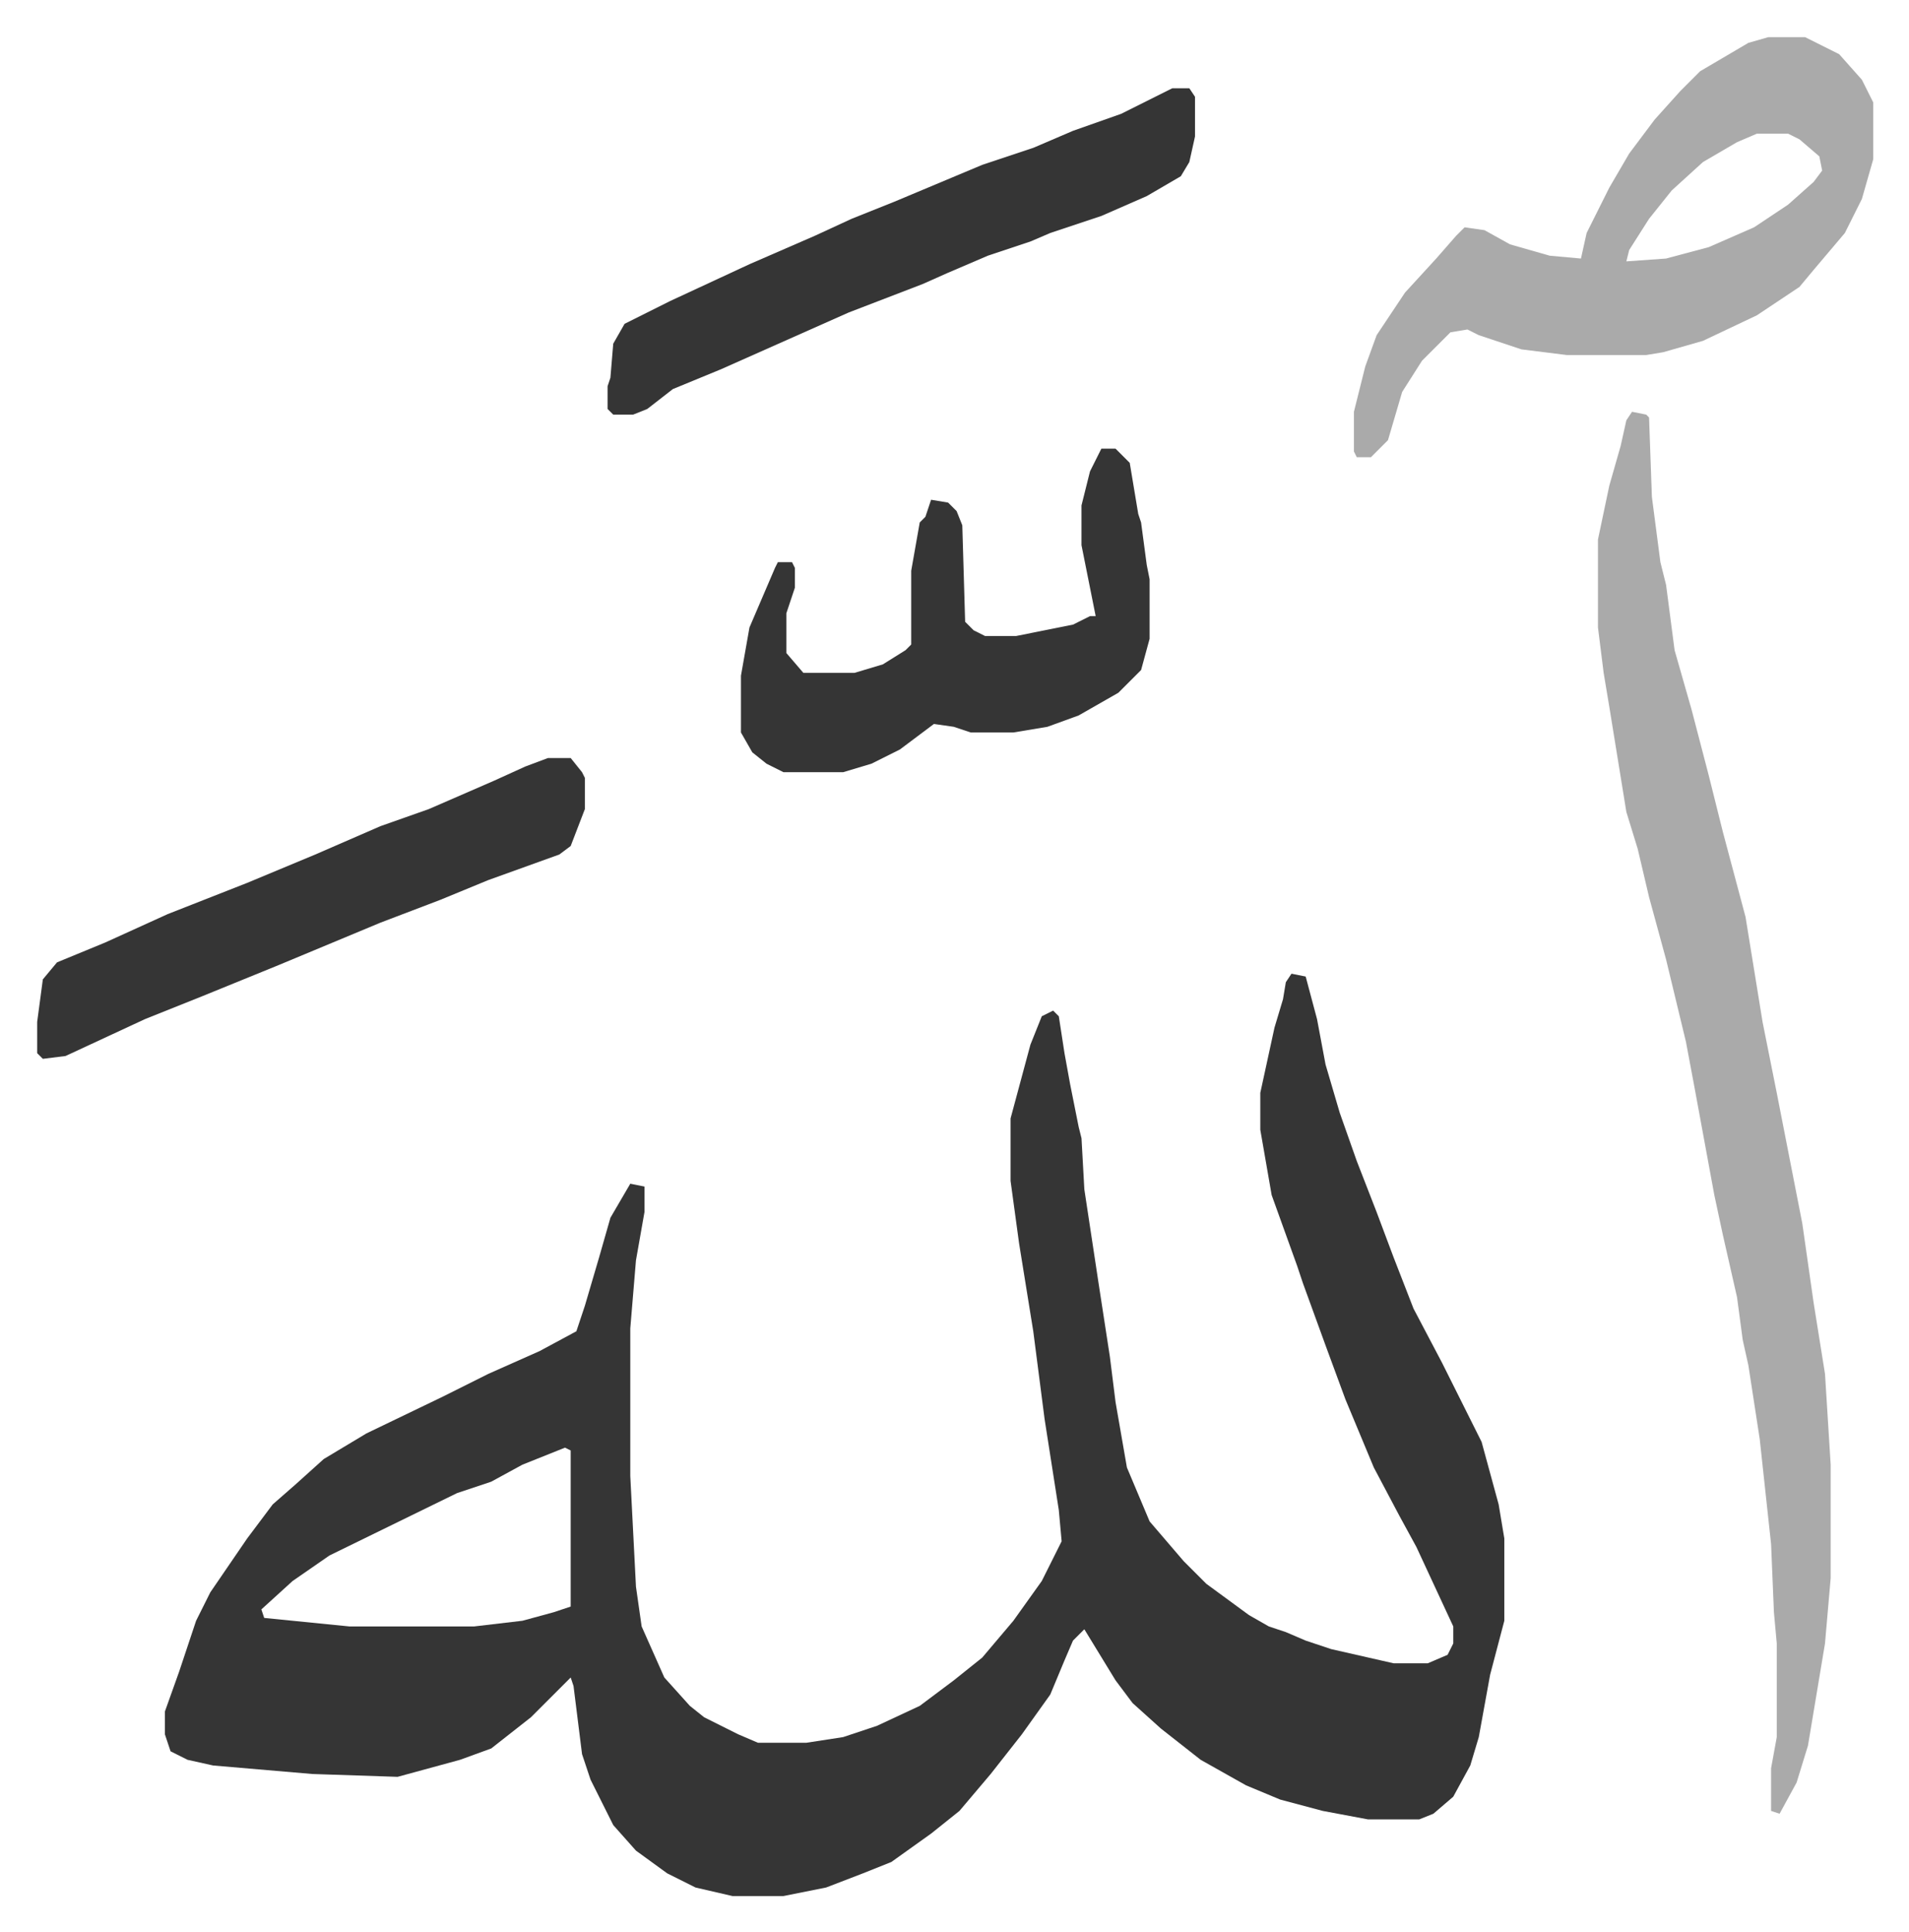 <svg xmlns="http://www.w3.org/2000/svg" viewBox="-13.1 335.9 672.7 680.7">
    <path fill="#353535" id="rule_normal" d="m442 679 5 1 4 15 3 16 5 17 6 17 7 18 6 16 7 18 10 19 8 16 6 12 6 22 2 12v29l-5 19-4 22-3 10-6 11-7 6-5 2h-18l-16-3-15-4-12-5-16-9-14-11-10-9-6-8-11-18-4 4-3 7-5 12-10 14-11 14-11 13-10 8-14 10-10 4-13 5-15 3h-18l-13-3-10-5-11-8-8-9-8-16-3-9-3-24-1-3-14 14-14 11-11 4-22 6-30-1-35-3-9-2-6-3-2-6v-8l5-14 6-18 5-10 13-19 9-12 8-7 10-9 15-9 27-13 16-8 18-8 13-7 3-9 5-17 4-14 7-12 5 1v9l-3 17-2 24v52l2 39 2 14 8 18 9 10 5 4 12 6 7 3h17l13-2 12-4 15-7 12-9 10-8 11-13 10-14 7-14-1-11-5-32-4-31-5-31-3-22v-22l7-26 4-10 4-2 2 2 2 13 2 11 3 15 1 4 1 18 5 33 4 26 2 16 4 23 8 19 12 14 8 8 15 11 7 4 6 2 7 3 9 3 22 5h12l7-3 2-4v-6l-13-28-6-11-9-17-10-24-7-19-8-22-2-6-9-25-4-23v-13l5-23 3-10 1-6zM186 846l-15 6-11 6-12 4-45 22-13 9-11 10 1 3 30 3h44l17-2 11-3 6-2v-55z"/>
    <path fill="#aaa" id="rule_hamzat_wasl" d="m562 481 5 1 1 1 1 28 3 23 2 8 3 23 6 21 6 23 5 20 8 30 6 37 5 25 9 46 4 28 4 25 2 32v40l-2 23-6 36-4 13-6 11-3-1v-15l2-11v-33l-1-11-1-24-4-37-4-26-2-9-2-15-5-22-3-14-7-38-3-16-7-29-6-22-4-17-4-13-6-37-2-12-2-16v-31l4-19 4-14 2-9zm48-132h13l12 6 8 9 4 8v20l-4 14-6 12-11 13-5 6-15 10-19 9-14 4-6 1h-28l-16-2-15-5-4-2-6 1-10 10-7 11-5 17-5 5-1 1h-5l-1-2v-14l4-16 4-11 10-15 11-12 7-8 3-3 7 1 9 5 14 4 11 1 2-9 8-16 7-12 9-12 9-10 7-7 17-10zm-4 34-7 3-12 7-11 10-8 10-7 11-1 4 14-1 15-4 16-7 12-8 9-8 3-4-1-5-7-6-4-2z"/>
    <path fill="#353535" id="rule_normal" d="M375 494h5l5 5 3 18 1 3 2 15 1 5v21l-3 11-8 8-14 8-11 4-12 2h-15l-6-2-7-1-12 9-10 5-10 3h-21l-6-3-5-4-4-7v-20l3-17 9-21 1-2h5l1 2v7l-3 9v14l6 7h18l10-3 8-5 2-2v-26l3-17 2-2 2-6 6 1 3 3 2 5 1 34 3 3 4 2h11l20-4 6-3h2l-5-25v-14l3-12zm25-127h6l2 3v14l-2 9-3 5-12 7-16 7-18 6-7 3-15 5-7 3-7 3-9 4-26 10-18 8-18 8-9 4-17 7-9 7-5 2h-7l-2-2v-8l1-3 1-12 4-7 16-8 28-13 23-10 13-6 15-6 31-13 18-6 14-6 17-6zM180 603h8l4 5 1 2v11l-5 13-4 3-25 9-17 7-21 8-36 15-27 11-20 8-28 13-8 1-2-2v-11l2-15 5-6 17-7 22-10 28-11 24-10 23-10 17-6 23-10 11-5z"/>
</svg>
